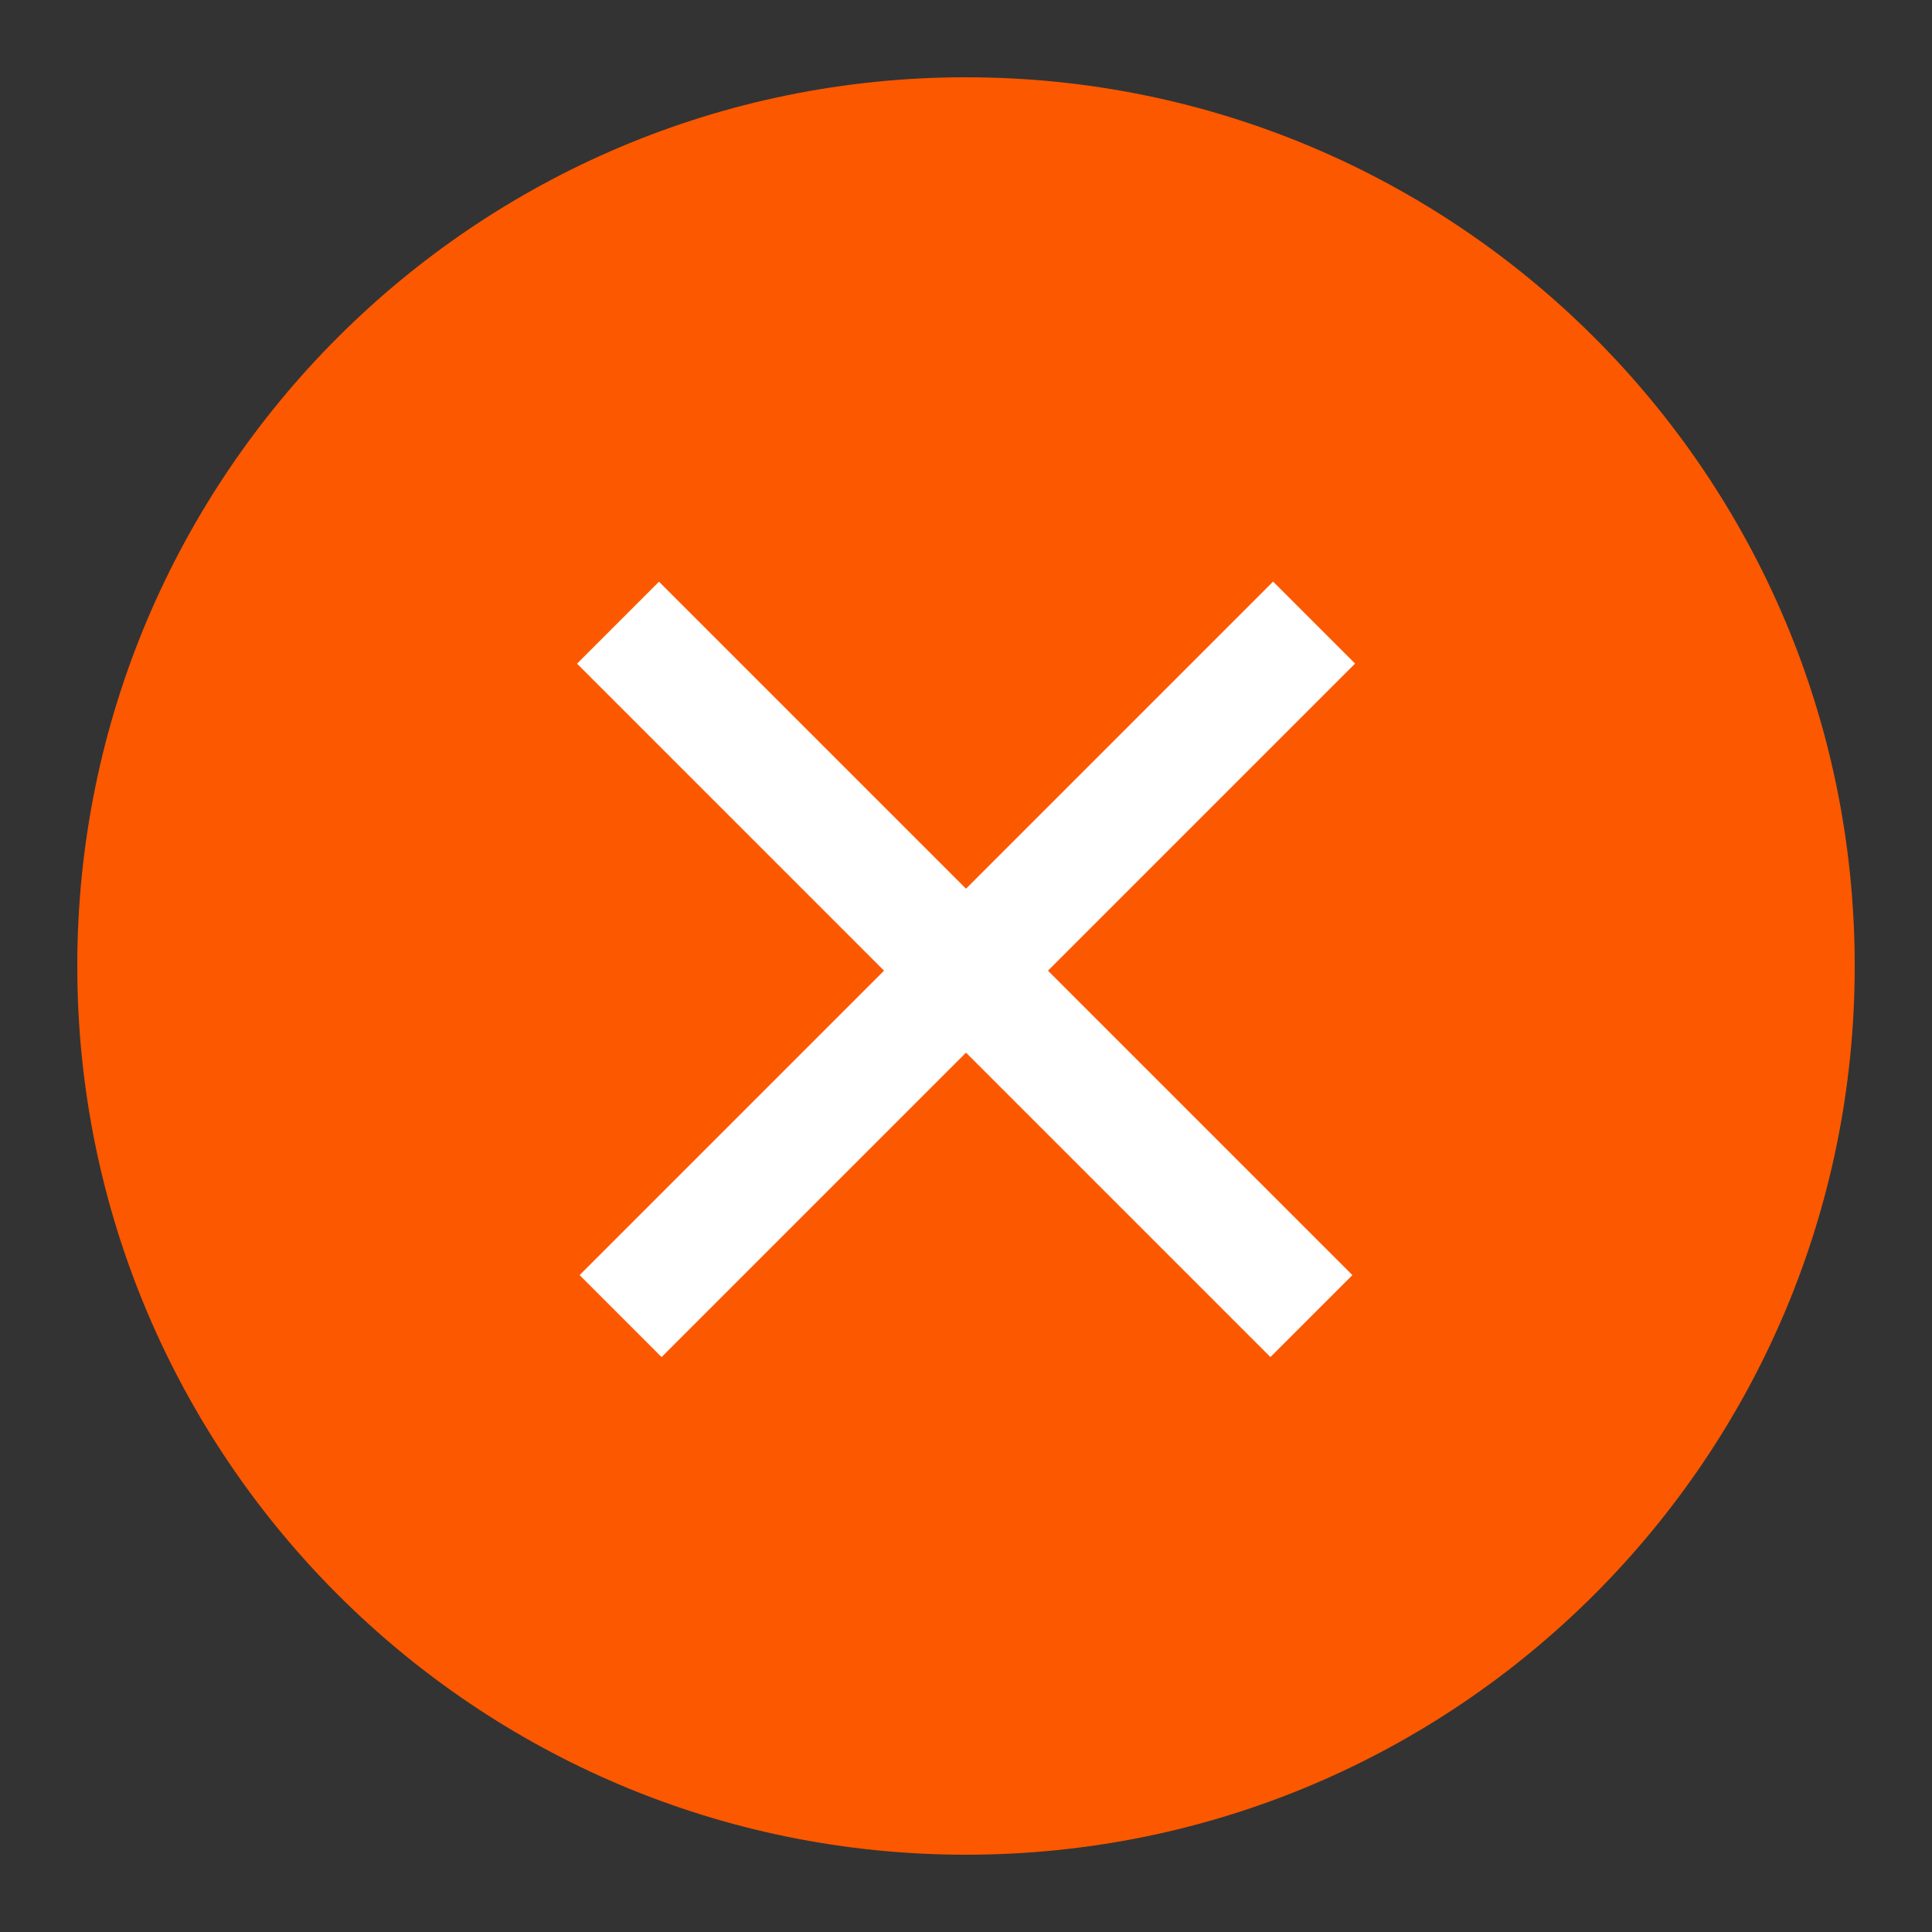 <svg width="32" height="32" viewBox="0 0 32 32" fill="none" xmlns="http://www.w3.org/2000/svg">
<rect x="0" y="0" width="32" height="32" fill="#333333" stroke="none"/>
<path d="M16 30.72C24.129 30.72 30.72 24.13 30.72 16C30.72 7.87 24.129 1.28 16 1.28C7.87 1.28 1.28 7.87 1.28 16C1.28 24.13 7.87 30.72 16 30.72Z" fill="#FC5800"/>
<rect x="9.6" y="21.12" width="16.245" height="1.92" transform="rotate(-45 9.6 21.12)" fill="white"/>
<rect width="16.245" height="1.92" transform="matrix(-0.707 -0.707 -0.707 0.707 22.4 21.12)" fill="white"/>
</svg>
